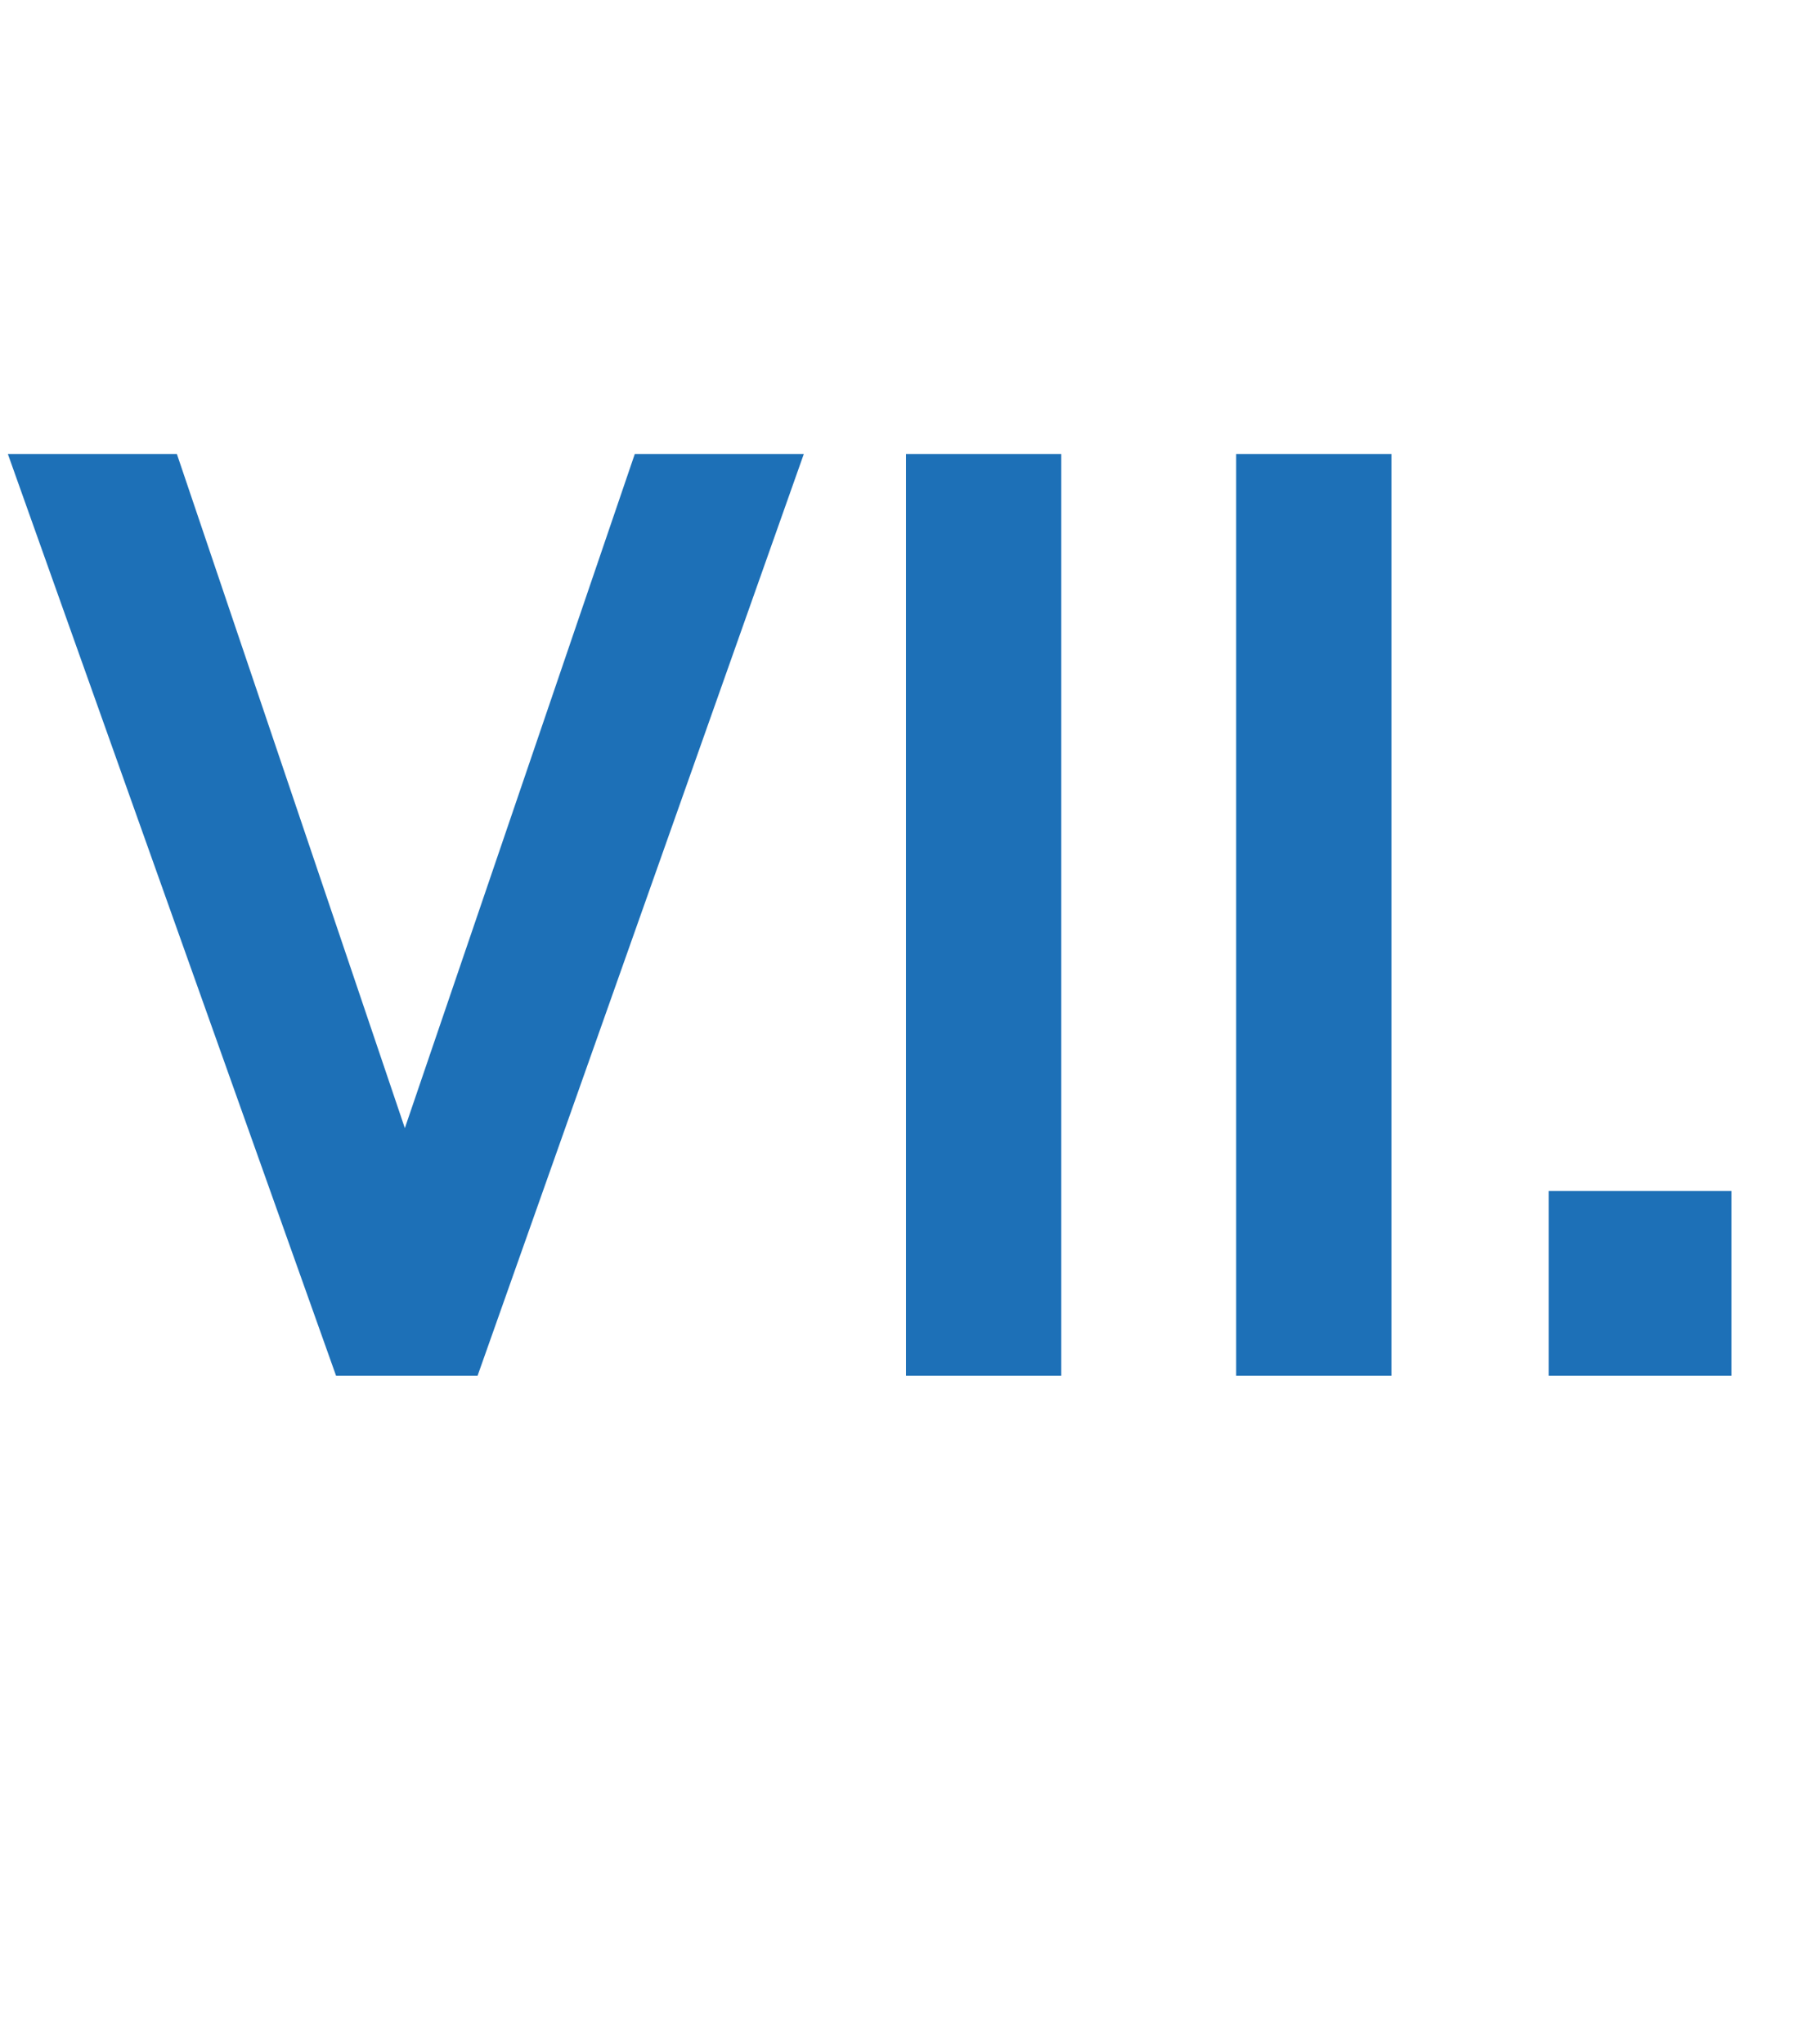 <?xml version="1.0" standalone="no"?><!DOCTYPE svg PUBLIC "-//W3C//DTD SVG 1.1//EN" "http://www.w3.org/Graphics/SVG/1.1/DTD/svg11.dtd"><svg xmlns="http://www.w3.org/2000/svg" version="1.1" width="92.2px" height="104px" viewBox="0 -17 92.2 104" style="top:-17px">  <desc>VII.</desc>  <defs/>  <g id="Polygon137094">    <path d="M 9 6.1 L 20.6 40.4 L 32.3 6.1 L 40.9 6.1 L 24.3 53 L 17.1 53 L 0.4 6.1 L 9 6.1 Z M 54 53 L 46.1 53 L 46.1 6.1 L 54 6.1 L 54 53 Z M 70.8 53 L 62.9 53 L 62.9 6.1 L 70.8 6.1 L 70.8 53 Z M 88.1 53 L 78.8 53 L 78.8 43.6 L 88.1 43.6 L 88.1 53 Z " stroke="none" fill="#1d70b7"/>  </g></svg>